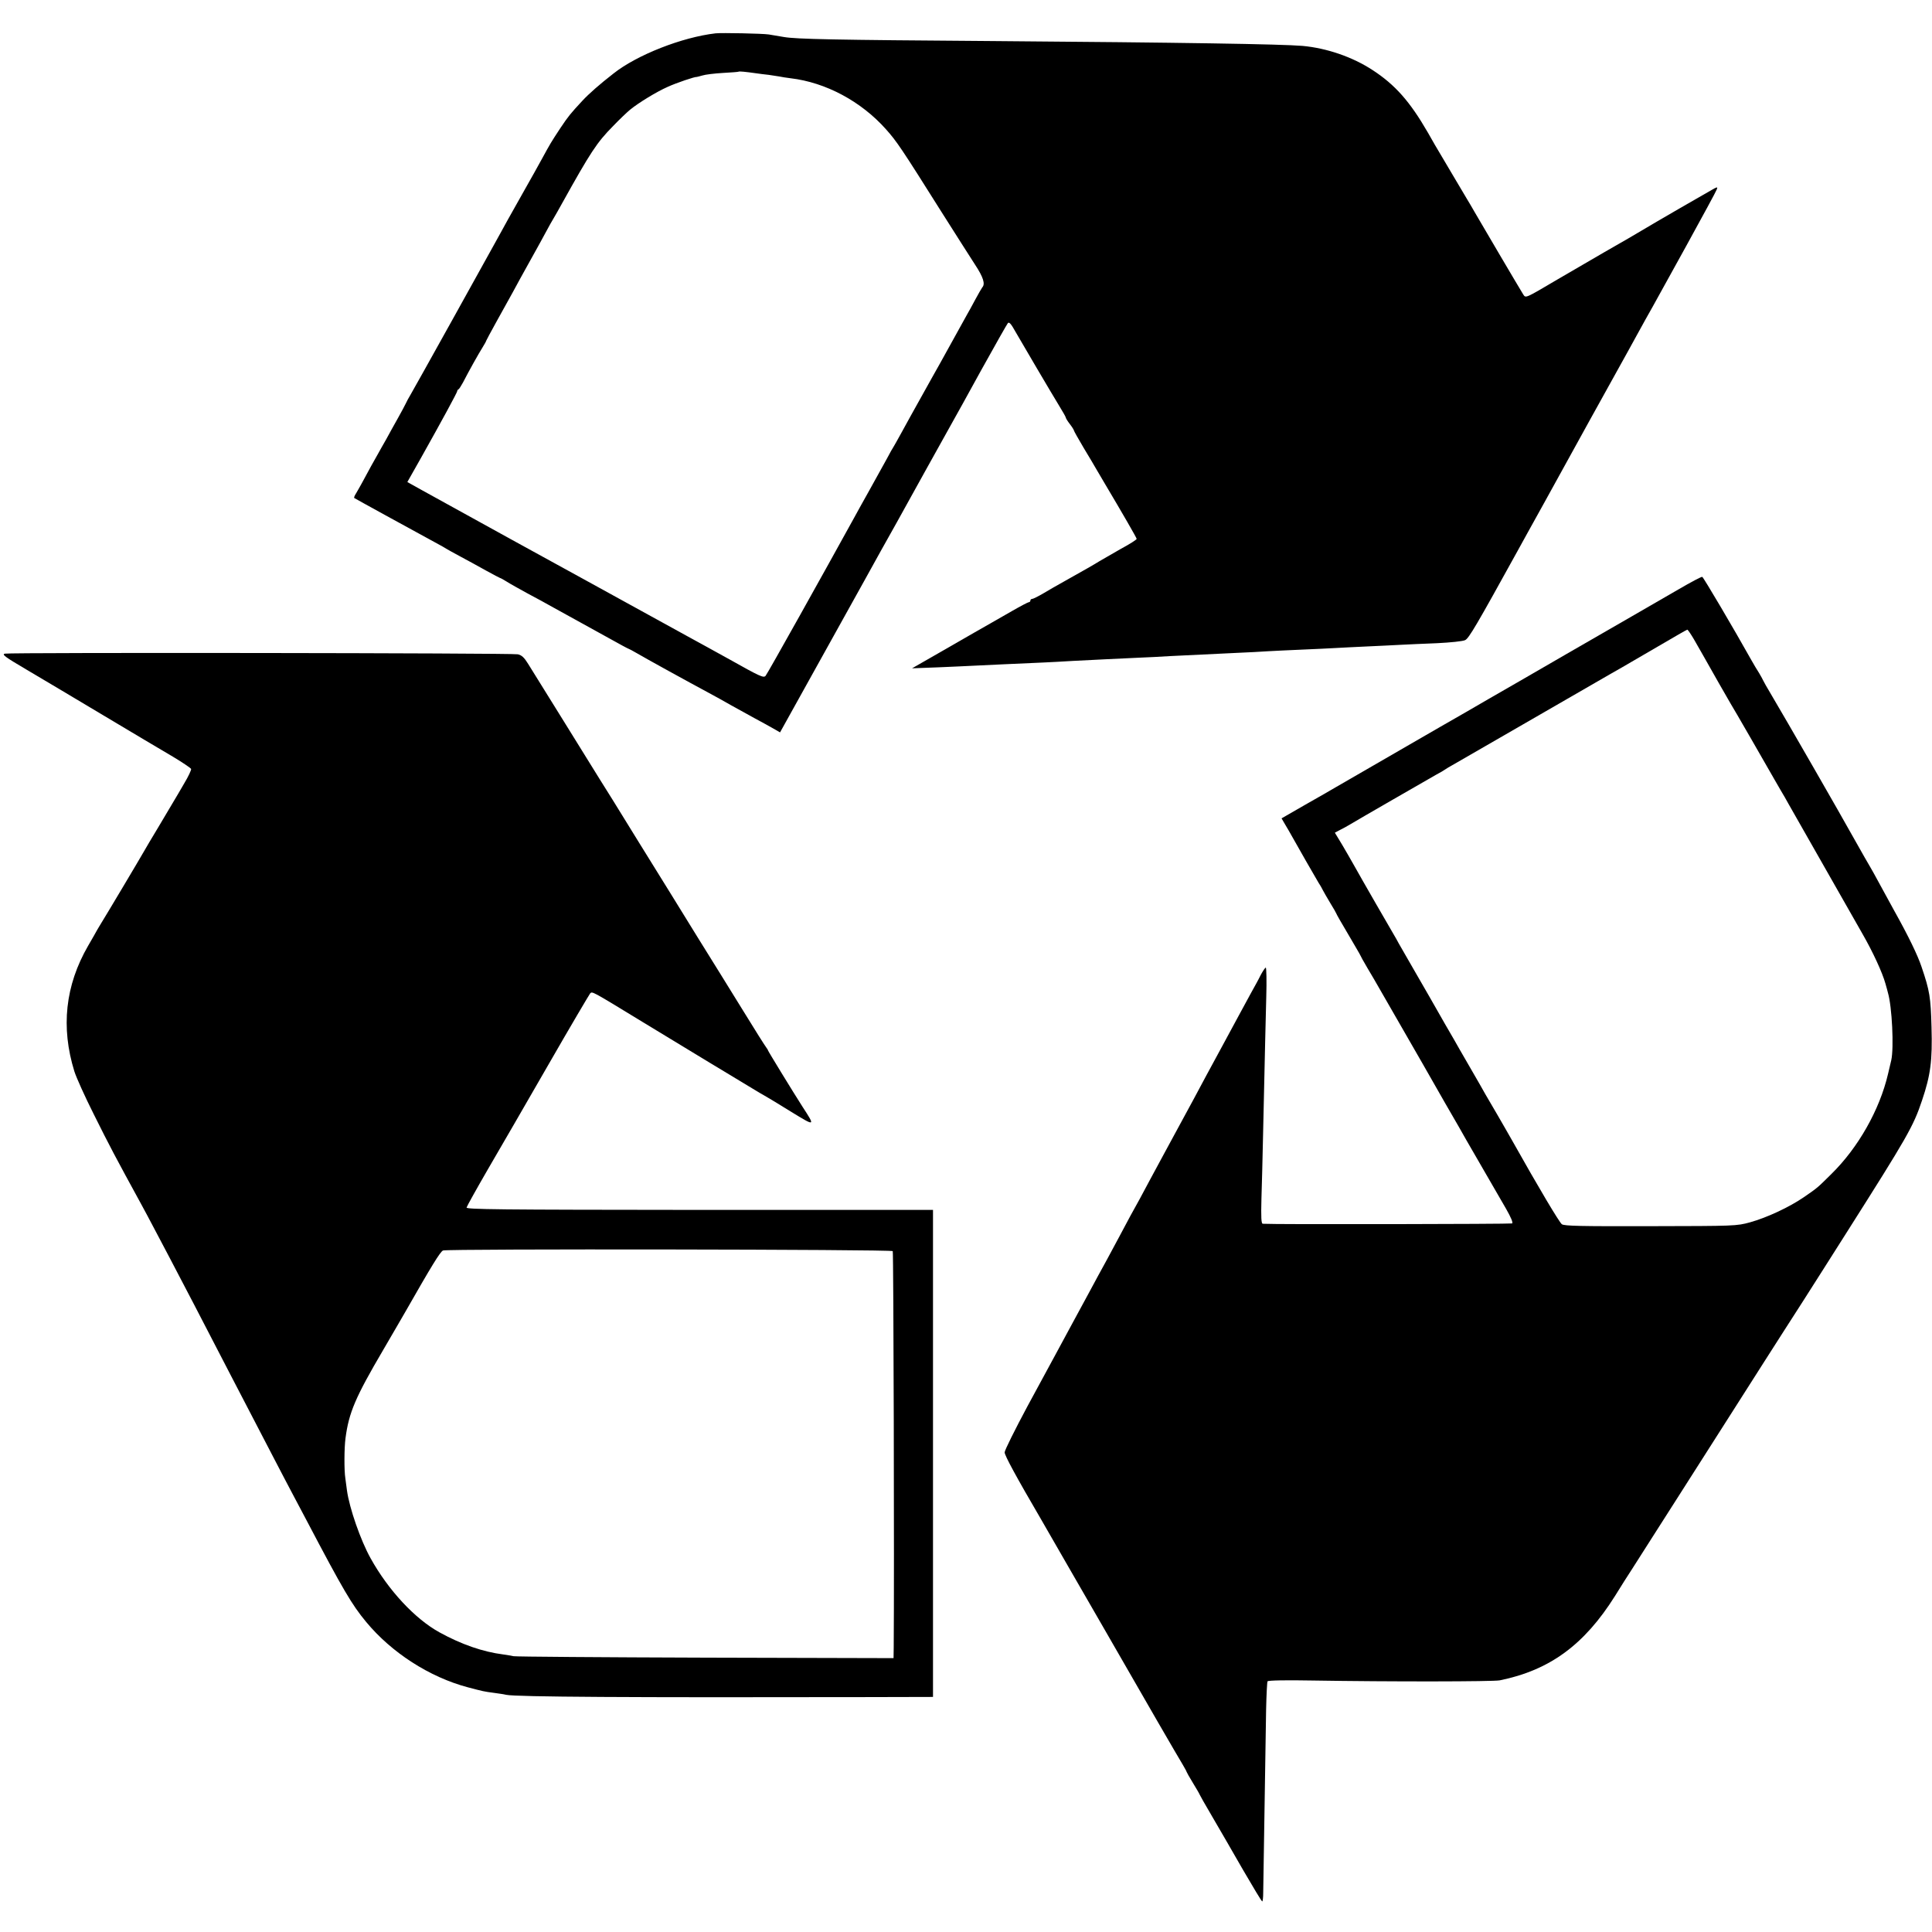 <?xml version="1.0" standalone="no"?>
<!DOCTYPE svg PUBLIC "-//W3C//DTD SVG 20010904//EN"
 "http://www.w3.org/TR/2001/REC-SVG-20010904/DTD/svg10.dtd">
<svg version="1.0" xmlns="http://www.w3.org/2000/svg"
 width="1200pt" height="1200pt" viewBox="0 0 1200 1200"
 preserveAspectRatio="xMidYMid meet">
<g transform="translate(0,1200) scale(0.1,-0.1)"
fill="#000000" stroke="none">
<path d="M4445 11793 c-208 -24 -489 -134 -635 -250 -85 -66 -153 -126 -192
-168 -77 -83 -88 -97 -137 -170 -60 -91 -62 -95 -114 -190 -24 -44 -73 -132
-109 -195 -108 -192 -120 -213 -148 -265 -15 -27 -36 -66 -47 -85 -11 -19
-127 -228 -258 -465 -131 -236 -247 -443 -257 -460 -10 -16 -22 -39 -27 -50
-5 -11 -28 -54 -51 -95 -23 -41 -56 -100 -72 -130 -17 -30 -39 -68 -48 -85
-19 -32 -65 -116 -103 -187 -13 -24 -30 -53 -37 -65 -8 -12 -12 -24 -10 -26 5
-4 348 -192 495 -272 39 -21 75 -41 80 -45 6 -4 44 -25 85 -47 41 -22 113 -61
159 -87 46 -25 85 -46 87 -46 3 0 21 -10 42 -23 20 -13 78 -45 127 -72 50 -26
124 -67 165 -90 41 -23 107 -59 145 -80 39 -21 125 -69 192 -106 68 -38 125
-69 128 -69 2 0 26 -13 52 -28 49 -29 321 -179 448 -247 39 -21 99 -54 135
-75 36 -20 101 -56 145 -80 44 -24 98 -53 120 -66 l40 -23 245 441 c135 242
260 468 279 502 18 33 65 117 103 186 39 69 83 148 98 175 54 98 303 547 347
625 11 19 91 163 177 320 87 157 162 289 166 293 8 9 20 -4 47 -53 39 -68 226
-386 269 -456 24 -39 44 -74 44 -78 0 -4 11 -22 25 -40 14 -18 25 -36 25 -39
0 -4 28 -53 61 -109 34 -57 70 -116 79 -133 9 -16 32 -55 50 -85 110 -185 200
-341 200 -347 0 -5 -44 -33 -98 -62 -53 -30 -113 -65 -132 -76 -30 -19 -84
-50 -250 -143 -19 -10 -63 -36 -97 -56 -34 -20 -66 -36 -72 -36 -6 0 -11 -4
-11 -10 0 -5 -4 -10 -9 -10 -5 0 -51 -24 -103 -54 -51 -29 -113 -65 -138 -79
-25 -14 -144 -82 -265 -152 l-220 -126 160 6 c88 4 187 8 220 10 64 3 310 15
435 20 41 2 125 6 185 10 130 7 285 14 410 20 50 2 137 6 195 10 104 5 180 9
415 20 66 3 152 7 190 10 39 2 133 7 210 10 77 3 172 8 210 10 39 2 129 7 200
10 72 3 164 8 205 10 41 2 143 7 225 10 83 4 161 12 175 19 23 10 72 94 327
556 20 36 94 171 166 300 71 129 199 361 284 515 158 285 202 365 234 422 10
18 35 63 55 100 20 37 45 82 54 98 10 17 30 53 45 80 15 28 110 199 210 380
100 182 185 338 188 348 6 15 4 16 -16 6 -28 -15 -386 -222 -452 -262 -27 -16
-66 -39 -85 -50 -38 -21 -212 -122 -435 -252 -207 -122 -198 -118 -215 -92
-19 30 -267 451 -302 512 -16 28 -37 64 -47 80 -10 17 -49 82 -86 145 -37 63
-75 127 -84 142 -9 14 -42 71 -73 126 -111 192 -203 296 -343 387 -124 81
-283 136 -435 150 -130 11 -748 21 -1925 30 -994 7 -1217 12 -1295 25 -36 6
-78 13 -95 16 -40 6 -292 11 -330 7z m250 -248 c22 -3 58 -8 80 -10 22 -3 51
-8 65 -10 14 -3 45 -8 70 -11 220 -26 439 -144 593 -317 67 -75 96 -118 347
-517 85 -135 179 -281 207 -325 50 -76 64 -119 44 -140 -4 -6 -24 -39 -43 -75
-19 -36 -44 -81 -55 -100 -11 -19 -48 -87 -83 -150 -35 -63 -72 -131 -83 -150
-11 -19 -31 -55 -45 -80 -131 -235 -164 -294 -197 -355 -21 -38 -41 -74 -45
-80 -4 -5 -23 -39 -42 -75 -20 -36 -68 -123 -108 -195 -40 -71 -83 -149 -96
-173 -180 -327 -539 -970 -549 -980 -13 -14 -36 -3 -225 103 -41 23 -106 59
-145 80 -38 21 -90 49 -115 63 -25 14 -133 73 -240 132 -228 125 -260 143
-400 220 -58 32 -260 143 -450 247 -454 250 -461 254 -562 310 l-88 49 82 145
c132 235 228 412 228 420 0 4 3 9 8 11 4 2 16 21 28 43 37 72 97 179 121 217
13 21 23 39 23 42 0 2 29 55 63 117 35 63 81 146 102 184 21 39 70 129 110
200 40 72 85 153 99 180 15 28 35 64 45 80 10 17 33 57 51 90 178 320 217 380
318 482 42 44 90 89 106 102 54 44 166 112 232 141 54 25 173 65 181 62 2 0
17 4 35 9 18 6 76 13 128 16 52 3 96 6 98 8 3 3 44 -1 107 -10z"/>
<path d="M10425 8339 c-220 -127 -316 -183 -695 -401 -195 -113 -413 -239
-485 -280 -71 -42 -206 -119 -300 -173 -93 -54 -186 -107 -206 -119 -20 -12
-118 -68 -218 -126 -100 -58 -201 -116 -225 -130 -23 -14 -109 -63 -190 -109
l-146 -84 21 -36 c12 -20 32 -54 44 -76 32 -58 145 -255 166 -290 11 -16 22
-37 26 -45 4 -8 24 -43 45 -78 21 -34 38 -64 38 -66 0 -3 34 -62 75 -131 41
-70 75 -128 75 -130 0 -2 19 -36 43 -77 24 -40 55 -93 69 -118 14 -25 76 -133
138 -240 62 -107 124 -215 138 -240 14 -25 76 -133 137 -240 62 -107 122 -211
132 -230 18 -32 121 -209 248 -429 29 -51 44 -85 37 -90 -7 -4 -1481 -7 -1549
-2 -9 1 -11 40 -8 154 3 83 7 260 10 392 13 602 16 691 20 863 3 100 1 182 -3
182 -4 0 -18 -21 -32 -47 -13 -27 -41 -77 -61 -113 -20 -36 -54 -99 -76 -140
-22 -41 -67 -124 -100 -185 -33 -60 -79 -146 -103 -190 -49 -92 -101 -189
-140 -260 -55 -100 -163 -302 -203 -375 -22 -41 -53 -99 -68 -127 -16 -29 -42
-77 -58 -105 -15 -29 -47 -89 -71 -133 -58 -109 -97 -180 -130 -240 -15 -27
-43 -79 -62 -115 -19 -36 -66 -121 -103 -190 -37 -69 -82 -152 -100 -185 -18
-33 -96 -177 -174 -321 -77 -144 -141 -272 -141 -285 0 -19 72 -152 224 -412
10 -18 87 -151 171 -297 84 -146 185 -321 225 -390 99 -171 107 -185 129 -224
79 -139 339 -588 358 -618 12 -21 23 -40 23 -43 0 -2 18 -34 40 -70 22 -36 40
-67 40 -69 0 -2 35 -64 78 -137 43 -74 130 -223 192 -332 63 -108 116 -197
120 -197 3 0 6 24 6 53 2 107 15 978 18 1138 2 92 6 171 9 176 4 6 115 8 279
5 484 -8 1122 -7 1163 1 310 63 525 220 716 524 35 57 84 134 109 172 25 39
80 125 123 193 43 68 111 173 150 235 40 62 193 302 341 535 148 233 294 461
324 508 100 156 138 214 248 388 60 94 125 197 144 227 376 593 414 658 468
820 53 157 65 246 59 455 -5 186 -11 225 -62 375 -24 72 -81 190 -171 351 -48
88 -96 175 -106 194 -10 19 -28 51 -39 70 -12 19 -55 96 -97 170 -95 171 -433
758 -512 891 -33 55 -60 103 -60 105 0 2 -11 21 -23 42 -13 20 -35 57 -49 82
-112 200 -298 515 -305 517 -5 2 -71 -33 -148 -78z m97 -311 c20 -35 45 -79
56 -98 41 -73 162 -286 171 -300 9 -13 231 -398 271 -469 8 -14 27 -46 41 -71
15 -25 36 -61 46 -80 18 -31 383 -673 461 -810 64 -111 124 -241 143 -310 7
-25 14 -49 15 -55 26 -87 38 -344 21 -420 -3 -11 -12 -49 -20 -85 -52 -223
-185 -458 -352 -622 -88 -87 -84 -84 -171 -144 -92 -63 -230 -127 -334 -156
-84 -23 -93 -23 -617 -24 -436 -1 -536 1 -552 12 -16 12 -142 223 -311 524
-20 36 -61 106 -89 155 -29 50 -63 108 -76 130 -12 22 -48 85 -80 140 -32 55
-67 116 -78 135 -10 19 -52 91 -92 160 -39 69 -83 145 -97 170 -14 25 -58 101
-98 170 -40 69 -81 141 -92 160 -10 19 -23 42 -28 50 -13 21 -210 363 -247
430 -17 30 -51 90 -76 132 l-46 76 32 17 c18 9 46 24 62 34 46 28 484 280 535
309 25 13 50 28 55 32 6 4 26 17 45 27 34 20 549 316 860 496 85 49 173 100
195 112 22 13 121 70 220 128 99 58 182 106 185 106 3 1 22 -27 42 -61z"/>
<path d="M30 7940 c-20 -5 2 -21 131 -97 85 -50 300 -178 479 -285 179 -107
374 -223 434 -258 60 -36 110 -70 113 -76 2 -6 -17 -47 -43 -90 -25 -44 -54
-92 -64 -109 -9 -16 -52 -88 -95 -160 -43 -71 -83 -139 -89 -150 -17 -31 -247
-417 -265 -445 -8 -14 -21 -34 -27 -45 -6 -11 -31 -56 -57 -100 -142 -246
-170 -506 -85 -780 12 -38 66 -158 120 -265 101 -203 133 -263 298 -565 15
-27 51 -95 80 -150 29 -55 72 -136 95 -180 69 -130 203 -389 390 -750 43 -82
101 -195 130 -250 29 -55 87 -167 130 -250 43 -82 92 -177 110 -210 18 -33 58
-109 90 -170 226 -430 281 -523 369 -629 158 -191 394 -343 631 -406 99 -26
98 -26 165 -35 30 -4 64 -9 75 -12 63 -13 772 -17 2240 -14 l410 1 0 1512 0
1513 -1450 0 c-1264 1 -1450 3 -1447 15 2 8 61 114 131 235 71 121 240 414
376 650 136 237 254 436 260 444 14 14 2 21 325 -176 424 -258 500 -303 528
-320 17 -10 75 -45 129 -78 54 -33 105 -63 113 -67 8 -4 77 -46 153 -93 152
-93 152 -93 72 30 -59 92 -215 347 -215 351 0 3 -5 10 -10 17 -6 7 -72 111
-146 232 -75 121 -200 324 -279 450 -78 127 -242 392 -365 590 -122 198 -232
376 -245 395 -12 19 -110 177 -217 350 -108 173 -210 338 -228 367 -24 39 -40
54 -64 59 -37 8 -3151 12 -3186 4z m5515 -3711 c5 -8 10 -1993 6 -2461 l-1
-67 -1167 3 c-643 2 -1179 6 -1193 9 -14 3 -43 8 -65 11 -125 16 -259 62 -395
137 -153 84 -318 262 -428 460 -62 111 -132 312 -147 422 -3 20 -7 54 -10 75
-8 50 -7 190 1 249 21 160 62 255 234 548 67 116 131 224 140 241 158 277 215
371 232 377 27 11 2787 7 2793 -4z"/>
</g>
</svg>
